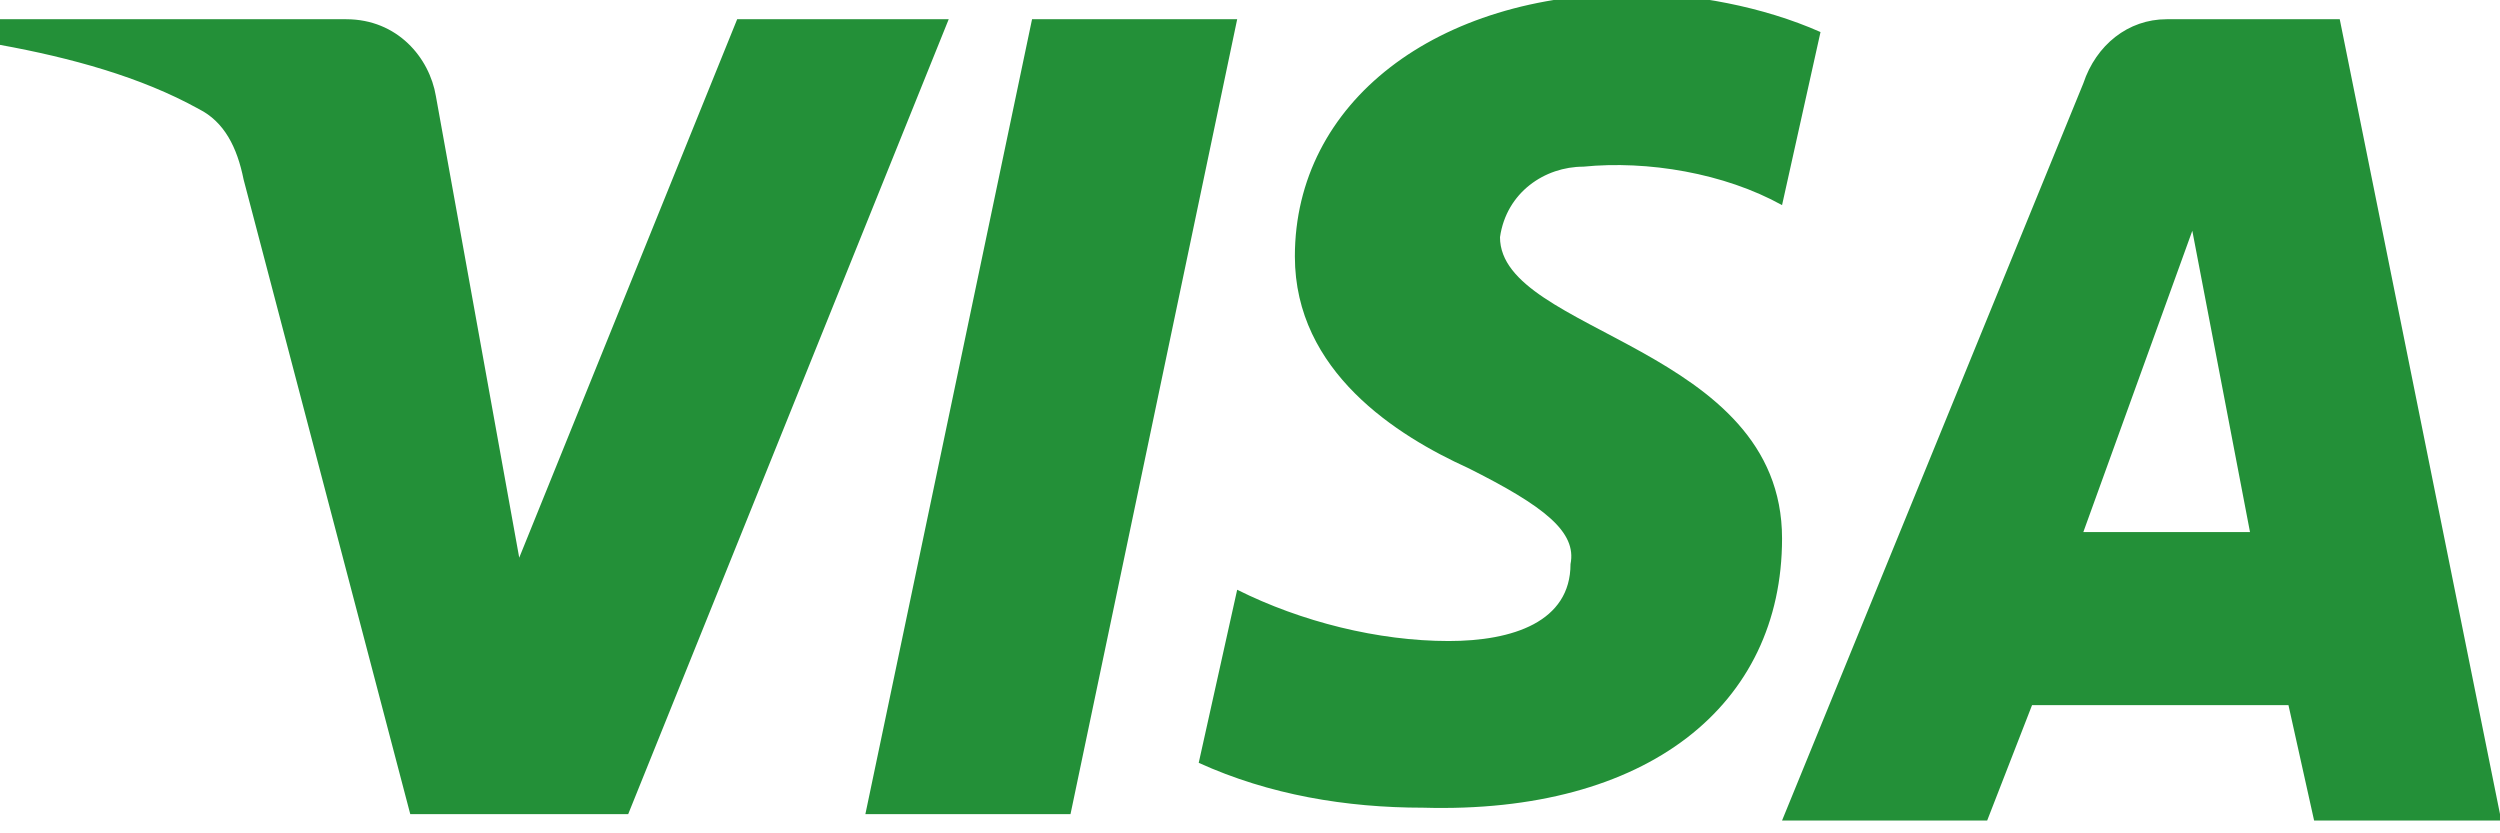 <?xml version="1.0" encoding="UTF-8"?> <!-- Generator: Adobe Illustrator 25.2.0, SVG Export Plug-In . SVG Version: 6.00 Build 0) --> <svg xmlns="http://www.w3.org/2000/svg" xmlns:xlink="http://www.w3.org/1999/xlink" id="Слой_1" x="0px" y="0px" viewBox="0 0 39 13" style="enable-background:new 0 0 39 13;" xml:space="preserve"> <style type="text/css"> .st0{fill-rule:evenodd;clip-rule:evenodd;fill:#239038;} </style> <path class="st0" d="M9.8,12.7H6.4L3.8,2.8C3.7,2.3,3.5,1.9,3.1,1.7C2.2,1.2,1.1,0.9,0,0.7V0.3h5.4c0.8,0,1.3,0.6,1.4,1.2l1.3,7.2 l3.4-8.4h3.3L9.8,12.7z M16.7,12.7h-3.2l2.6-12.4h3.2L16.7,12.7z M23.4,3.7c0.1-0.7,0.7-1.1,1.3-1.1c1-0.1,2.2,0.1,3.1,0.6l0.6-2.7 c-0.9-0.4-2-0.6-2.9-0.6c-3.1,0-5.3,1.7-5.3,4.1c0,1.8,1.6,2.8,2.7,3.3c1.2,0.6,1.7,1,1.6,1.5c0,0.9-0.9,1.2-1.9,1.2 c-1.1,0-2.3-0.3-3.3-0.8l-0.6,2.7c1.1,0.5,2.3,0.7,3.5,0.7c3.5,0.1,5.6-1.6,5.6-4.2C27.8,5.4,23.4,5.2,23.4,3.7L23.4,3.7z M39,12.7 L36.5,0.3h-2.7c-0.6,0-1.1,0.4-1.3,1l-4.7,11.5H31l0.7-1.8h4l0.4,1.8H39z M34.2,3.6l0.9,4.7h-2.6L34.2,3.6z"></path> </svg> 